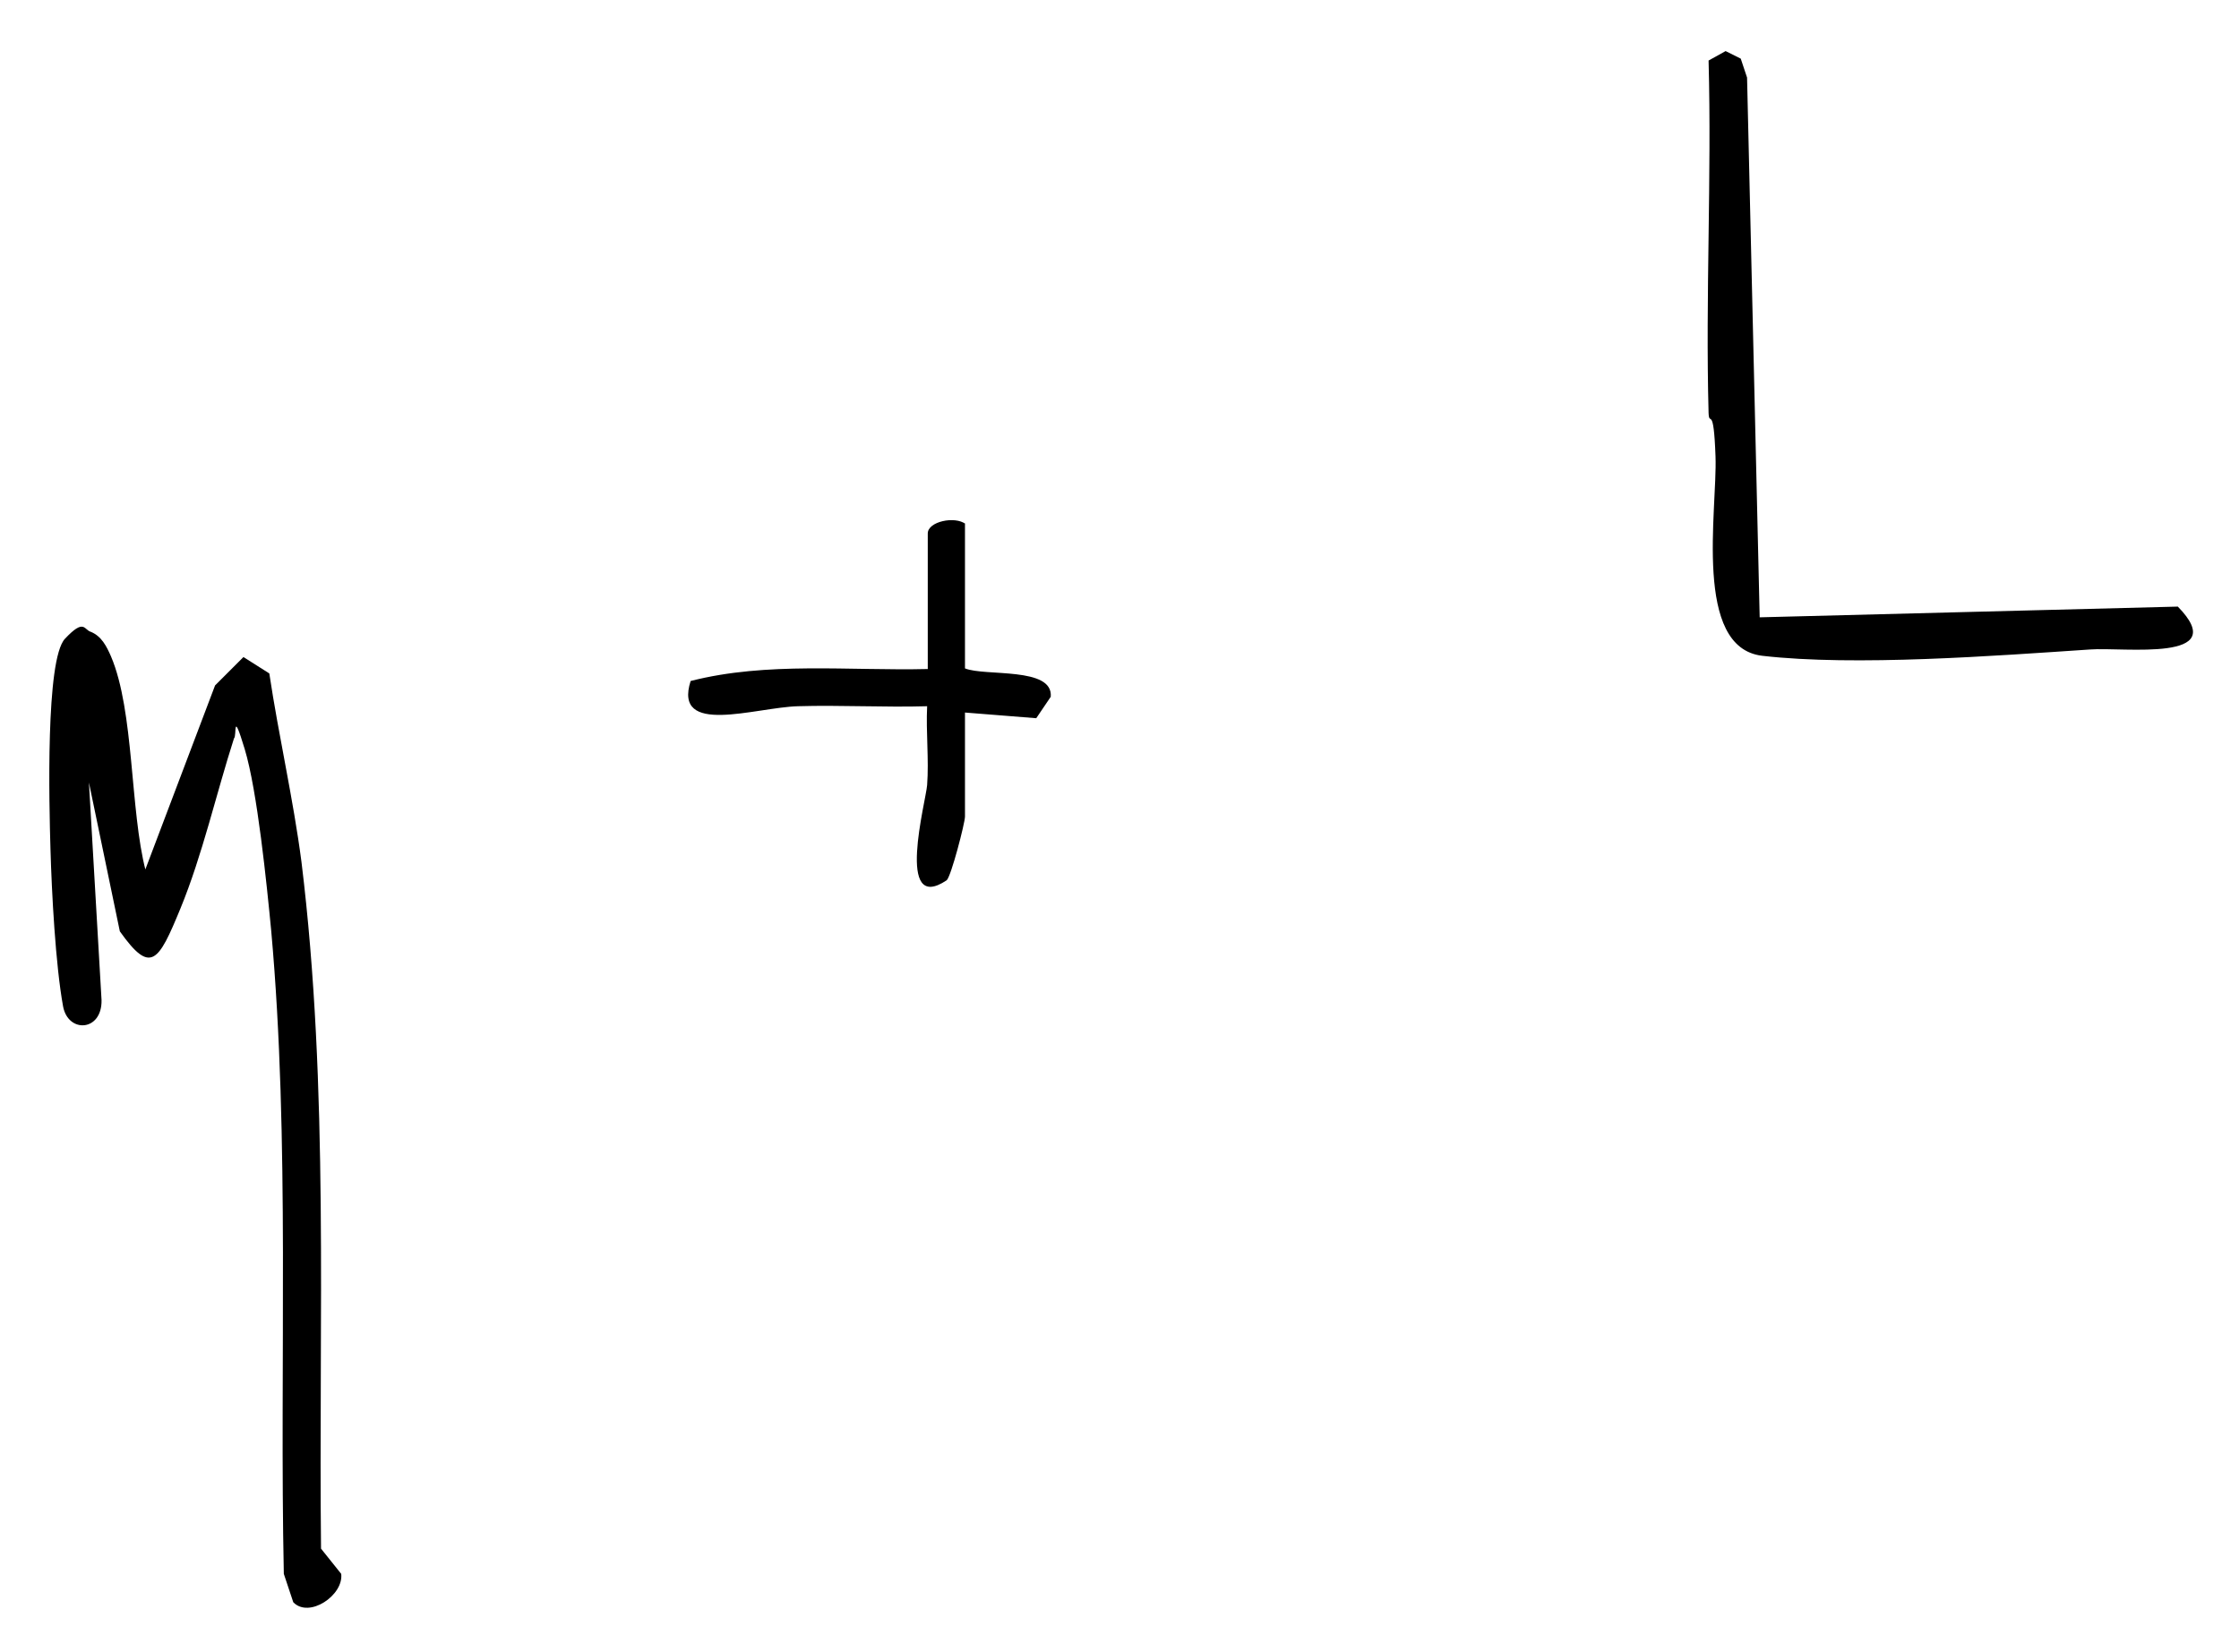 <?xml version="1.0" encoding="UTF-8"?>
<svg id="_レイヤー_1" data-name="レイヤー_1" xmlns="http://www.w3.org/2000/svg" version="1.1" viewBox="0 0 355 262">
  <!-- Generator: Adobe Illustrator 29.7.1, SVG Export Plug-In . SVG Version: 2.1.1 Build 8)  -->
  <path d="M23,138l11.1-29.3,4.5-4.5,4.1,2.6c1.5,10,3.8,19.9,5.1,29.9,4.4,35.8,2.7,72.8,3.1,108.9l3.2,4c.4,3.4-5.1,7.1-7.6,4.5l-1.5-4.5c-.7-33.5,1-68.7-2-102-.7-7.3-2.2-22.2-4.2-28.8s-1.2-2.1-1.7-1.7c-2.8,8.7-5,18.5-8.5,27s-4.7,10.5-9.6,3.6l-4.9-23.6,2,34.5c.1,5-5.3,5.3-6.1,1-1.2-6.6-1.8-18-2-25s-.8-30,2.3-33.3,3-1.4,4.1-1.1c1.7.7,2.5,2.3,3.2,3.9,3.7,8.7,3,24.4,5.5,34Z"/>
  <path d="M279,97.9l66.3-1.7c8.7,8.9-8.6,6.4-13.9,6.8-15,1-37.3,2.7-52,1-11-1.3-7.1-23.1-7.4-31.6s-1-4.6-1.1-6.9c-.5-18.6.5-37.3,0-55.9l2.7-1.5,2.4,1.2,1,3,2,85.5Z"/>
  <path d="M153,83v23c3.2,1.3,14-.3,13.6,4.5l-2.3,3.4-11.3-.9v16.5c0,1-2.2,9.5-2.9,10.1-8.2,5.5-3.3-12.5-3.1-15.1.3-4.1-.2-8.4,0-12.5-6.8.2-13.7-.2-20.5,0s-19.8,4.8-17-4c12.1-3.1,25.1-1.6,37.6-1.9v-21.5c0-1.9,4.3-2.8,6-1.5Z"/>
</svg>